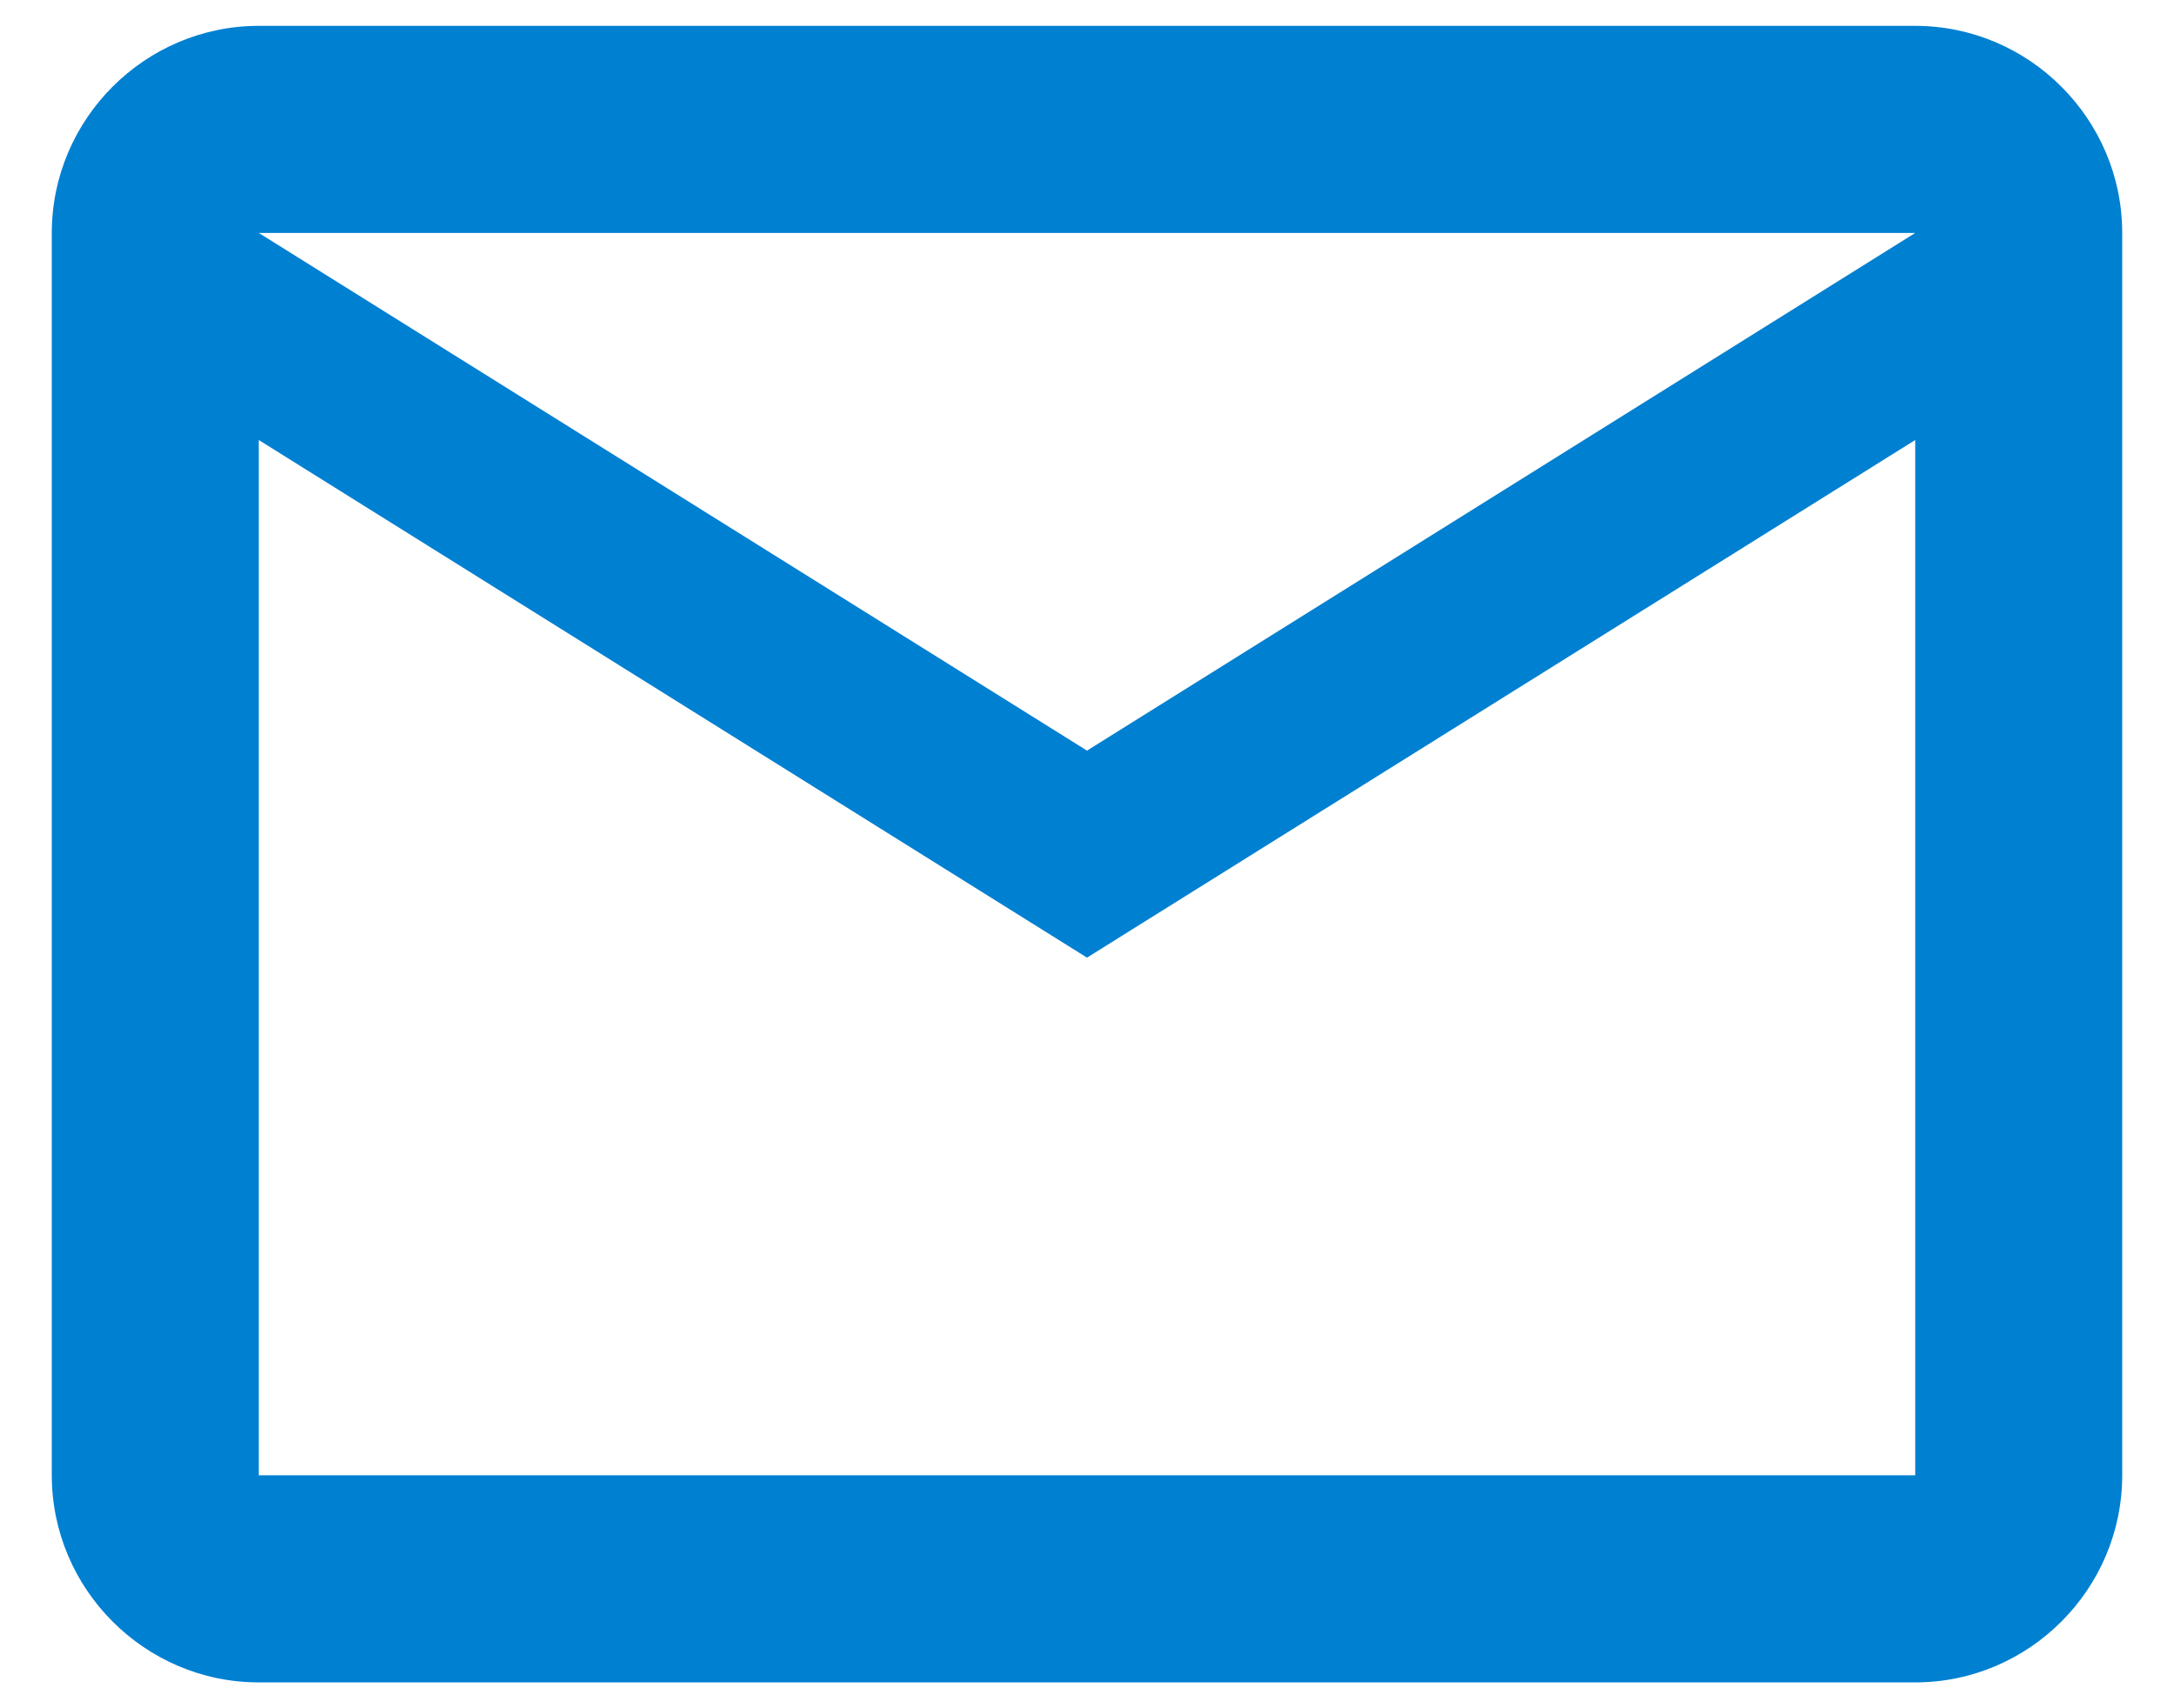 <svg width="28" height="22" viewBox="0 0 28 22" fill="none" xmlns="http://www.w3.org/2000/svg">
<path d="M27.333 3C27.333 1.533 26.133 0.333 24.667 0.333H3.333C1.867 0.333 0.667 1.533 0.667 3V19C0.667 20.467 1.867 21.667 3.333 21.667H24.667C26.133 21.667 27.333 20.467 27.333 19V3ZM24.667 3L14 9.667L3.333 3H24.667ZM24.667 19H3.333V5.667L14 12.333L24.667 5.667V19Z" fill="#0080D1"/>
</svg>
